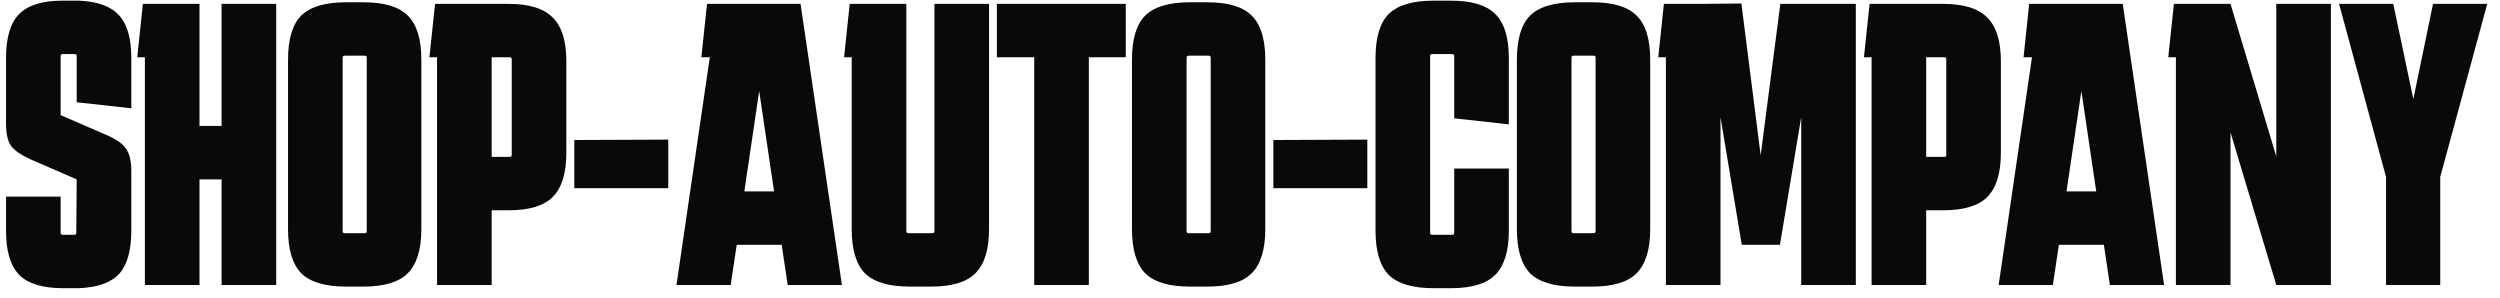 <svg width="193" height="23" viewBox="0 0 193 23" fill="none" xmlns="http://www.w3.org/2000/svg">
<path d="M4.681 15.18V17.97C4.681 18.073 4.733 18.125 4.836 18.125H5.735C5.838 18.125 5.89 18.073 5.89 17.97L5.921 13.847L2.418 12.328C1.633 11.977 1.106 11.615 0.837 11.243C0.589 10.871 0.465 10.303 0.465 9.538V4.485C0.465 2.894 0.806 1.757 1.488 1.075C2.17 0.393 3.276 0.052 4.805 0.052H6.107C7.554 0.114 8.587 0.496 9.207 1.199C9.827 1.881 10.137 2.976 10.137 4.485V8.36L5.921 7.895V4.33C5.921 4.227 5.869 4.175 5.766 4.175H4.836C4.733 4.175 4.681 4.227 4.681 4.33V8.887L8.184 10.406C8.969 10.737 9.486 11.098 9.734 11.491C10.003 11.863 10.137 12.431 10.137 13.196V17.815C10.137 19.324 9.827 20.429 9.207 21.132C8.587 21.814 7.554 22.186 6.107 22.248H4.867C3.296 22.248 2.17 21.907 1.488 21.225C0.806 20.522 0.465 19.386 0.465 17.815V15.18H4.681ZM11.185 22V4.423H10.596L11.03 0.3H15.401V9.724H17.106V0.3H21.322V22H17.106V13.847H15.401V22H11.185ZM32.528 17.691C32.528 19.262 32.177 20.398 31.474 21.101C30.792 21.783 29.656 22.124 28.064 22.124H26.7C25.109 22.124 23.962 21.783 23.259 21.101C22.577 20.398 22.236 19.262 22.236 17.691V4.609C22.236 3.018 22.577 1.881 23.259 1.199C23.962 0.517 25.109 0.176 26.7 0.176H28.064C29.656 0.176 30.792 0.517 31.474 1.199C32.177 1.881 32.528 3.018 32.528 4.609V17.691ZM26.607 4.299C26.504 4.299 26.452 4.351 26.452 4.454V17.846C26.452 17.949 26.504 18.001 26.607 18.001H28.157C28.261 18.001 28.312 17.949 28.312 17.846V4.454C28.312 4.351 28.261 4.299 28.157 4.299H26.607ZM33.74 22V4.423H33.151L33.585 0.3H39.258C40.849 0.3 41.986 0.651 42.668 1.354C43.37 2.036 43.722 3.162 43.722 4.733V11.801C43.722 13.372 43.37 14.508 42.668 15.211C41.986 15.893 40.849 16.234 39.258 16.234H37.956V22H33.74ZM39.351 4.423H37.956V12.111H39.351C39.454 12.111 39.506 12.059 39.506 11.956V4.578C39.506 4.475 39.454 4.423 39.351 4.423ZM44.337 14.529V10.809L51.591 10.778V14.529H44.337ZM52.224 22L54.797 4.423H54.146L54.58 0.3H61.803L64.996 22H60.811L60.346 18.9H56.874L56.409 22H52.224ZM57.463 14.777H59.757L58.61 7.027L57.463 14.777ZM76.354 17.691C76.354 19.262 76.003 20.398 75.3 21.101C74.618 21.783 73.481 22.124 71.89 22.124H70.216C68.625 22.124 67.478 21.783 66.775 21.101C66.093 20.398 65.752 19.262 65.752 17.691V4.423H65.163L65.597 0.3H69.968V17.846C69.968 17.949 70.02 18.001 70.123 18.001H71.983C72.086 18.001 72.138 17.949 72.138 17.846V0.3H76.354V17.691ZM79.842 22V4.423H76.959V0.3H86.91V4.423H84.058V22H79.842ZM97.68 17.691C97.68 19.262 97.329 20.398 96.626 21.101C95.945 21.783 94.808 22.124 93.216 22.124H91.853C90.261 22.124 89.114 21.783 88.412 21.101C87.73 20.398 87.388 19.262 87.388 17.691V4.609C87.388 3.018 87.73 1.881 88.412 1.199C89.114 0.517 90.261 0.176 91.853 0.176H93.216C94.808 0.176 95.945 0.517 96.626 1.199C97.329 1.881 97.68 3.018 97.68 4.609V17.691ZM91.76 4.299C91.656 4.299 91.605 4.351 91.605 4.454V17.846C91.605 17.949 91.656 18.001 91.76 18.001H93.309C93.413 18.001 93.465 17.949 93.465 17.846V4.454C93.465 4.351 93.413 4.299 93.309 4.299H91.76ZM98.303 14.529V10.809L105.557 10.778V14.529H98.303ZM116.482 13.01V17.815C116.482 19.386 116.13 20.522 115.428 21.225C114.746 21.907 113.609 22.248 112.018 22.248H110.654C109.062 22.248 107.915 21.907 107.213 21.225C106.531 20.522 106.19 19.386 106.19 17.815V4.485C106.19 2.894 106.531 1.757 107.213 1.075C107.915 0.393 109.062 0.052 110.654 0.052H112.018C113.609 0.052 114.746 0.393 115.428 1.075C116.13 1.757 116.482 2.894 116.482 4.485V9.6L112.266 9.135V4.33C112.266 4.227 112.214 4.175 112.111 4.175H110.561C110.457 4.175 110.406 4.227 110.406 4.33V17.97C110.406 18.073 110.457 18.125 110.561 18.125H112.111C112.214 18.125 112.266 18.073 112.266 17.97V13.01H116.482ZM127.396 17.691C127.396 19.262 127.044 20.398 126.342 21.101C125.66 21.783 124.523 22.124 122.932 22.124H121.568C119.976 22.124 118.829 21.783 118.127 21.101C117.445 20.398 117.104 19.262 117.104 17.691V4.609C117.104 3.018 117.445 1.881 118.127 1.199C118.829 0.517 119.976 0.176 121.568 0.176H122.932C124.523 0.176 125.66 0.517 126.342 1.199C127.044 1.881 127.396 3.018 127.396 4.609V17.691ZM121.475 4.299C121.371 4.299 121.32 4.351 121.32 4.454V17.846C121.32 17.949 121.371 18.001 121.475 18.001H123.025C123.128 18.001 123.18 17.949 123.18 17.846V4.454C123.18 4.351 123.128 4.299 123.025 4.299H121.475ZM128.607 22V4.423H128.018L128.452 0.3H131.366L134.435 0.269L135.923 11.987L137.442 0.3H143.27V22H139.054V9.042L137.411 18.9H134.466L132.823 9.042V22H128.607ZM144.486 22V4.423H143.897L144.331 0.3H150.004C151.595 0.3 152.732 0.651 153.414 1.354C154.117 2.036 154.468 3.162 154.468 4.733V11.801C154.468 13.372 154.117 14.508 153.414 15.211C152.732 15.893 151.595 16.234 150.004 16.234H148.702V22H144.486ZM150.097 4.423H148.702V12.111H150.097C150.2 12.111 150.252 12.059 150.252 11.956V4.578C150.252 4.475 150.2 4.423 150.097 4.423ZM154.296 22L156.869 4.423H156.218L156.652 0.3H163.875L167.068 22H162.883L162.418 18.9H158.946L158.481 22H154.296ZM159.535 14.777H161.829L160.682 7.027L159.535 14.777ZM167.979 22V4.423H167.39L167.824 0.3H172.195L175.729 12.08V0.3H179.945V22H175.729L172.195 10.22V22H167.979ZM184.202 22V13.661L180.575 0.3H184.76L186.31 7.647L187.829 0.3H192.014L188.387 13.661V22H184.202Z" fill="#090909"/>
</svg>
